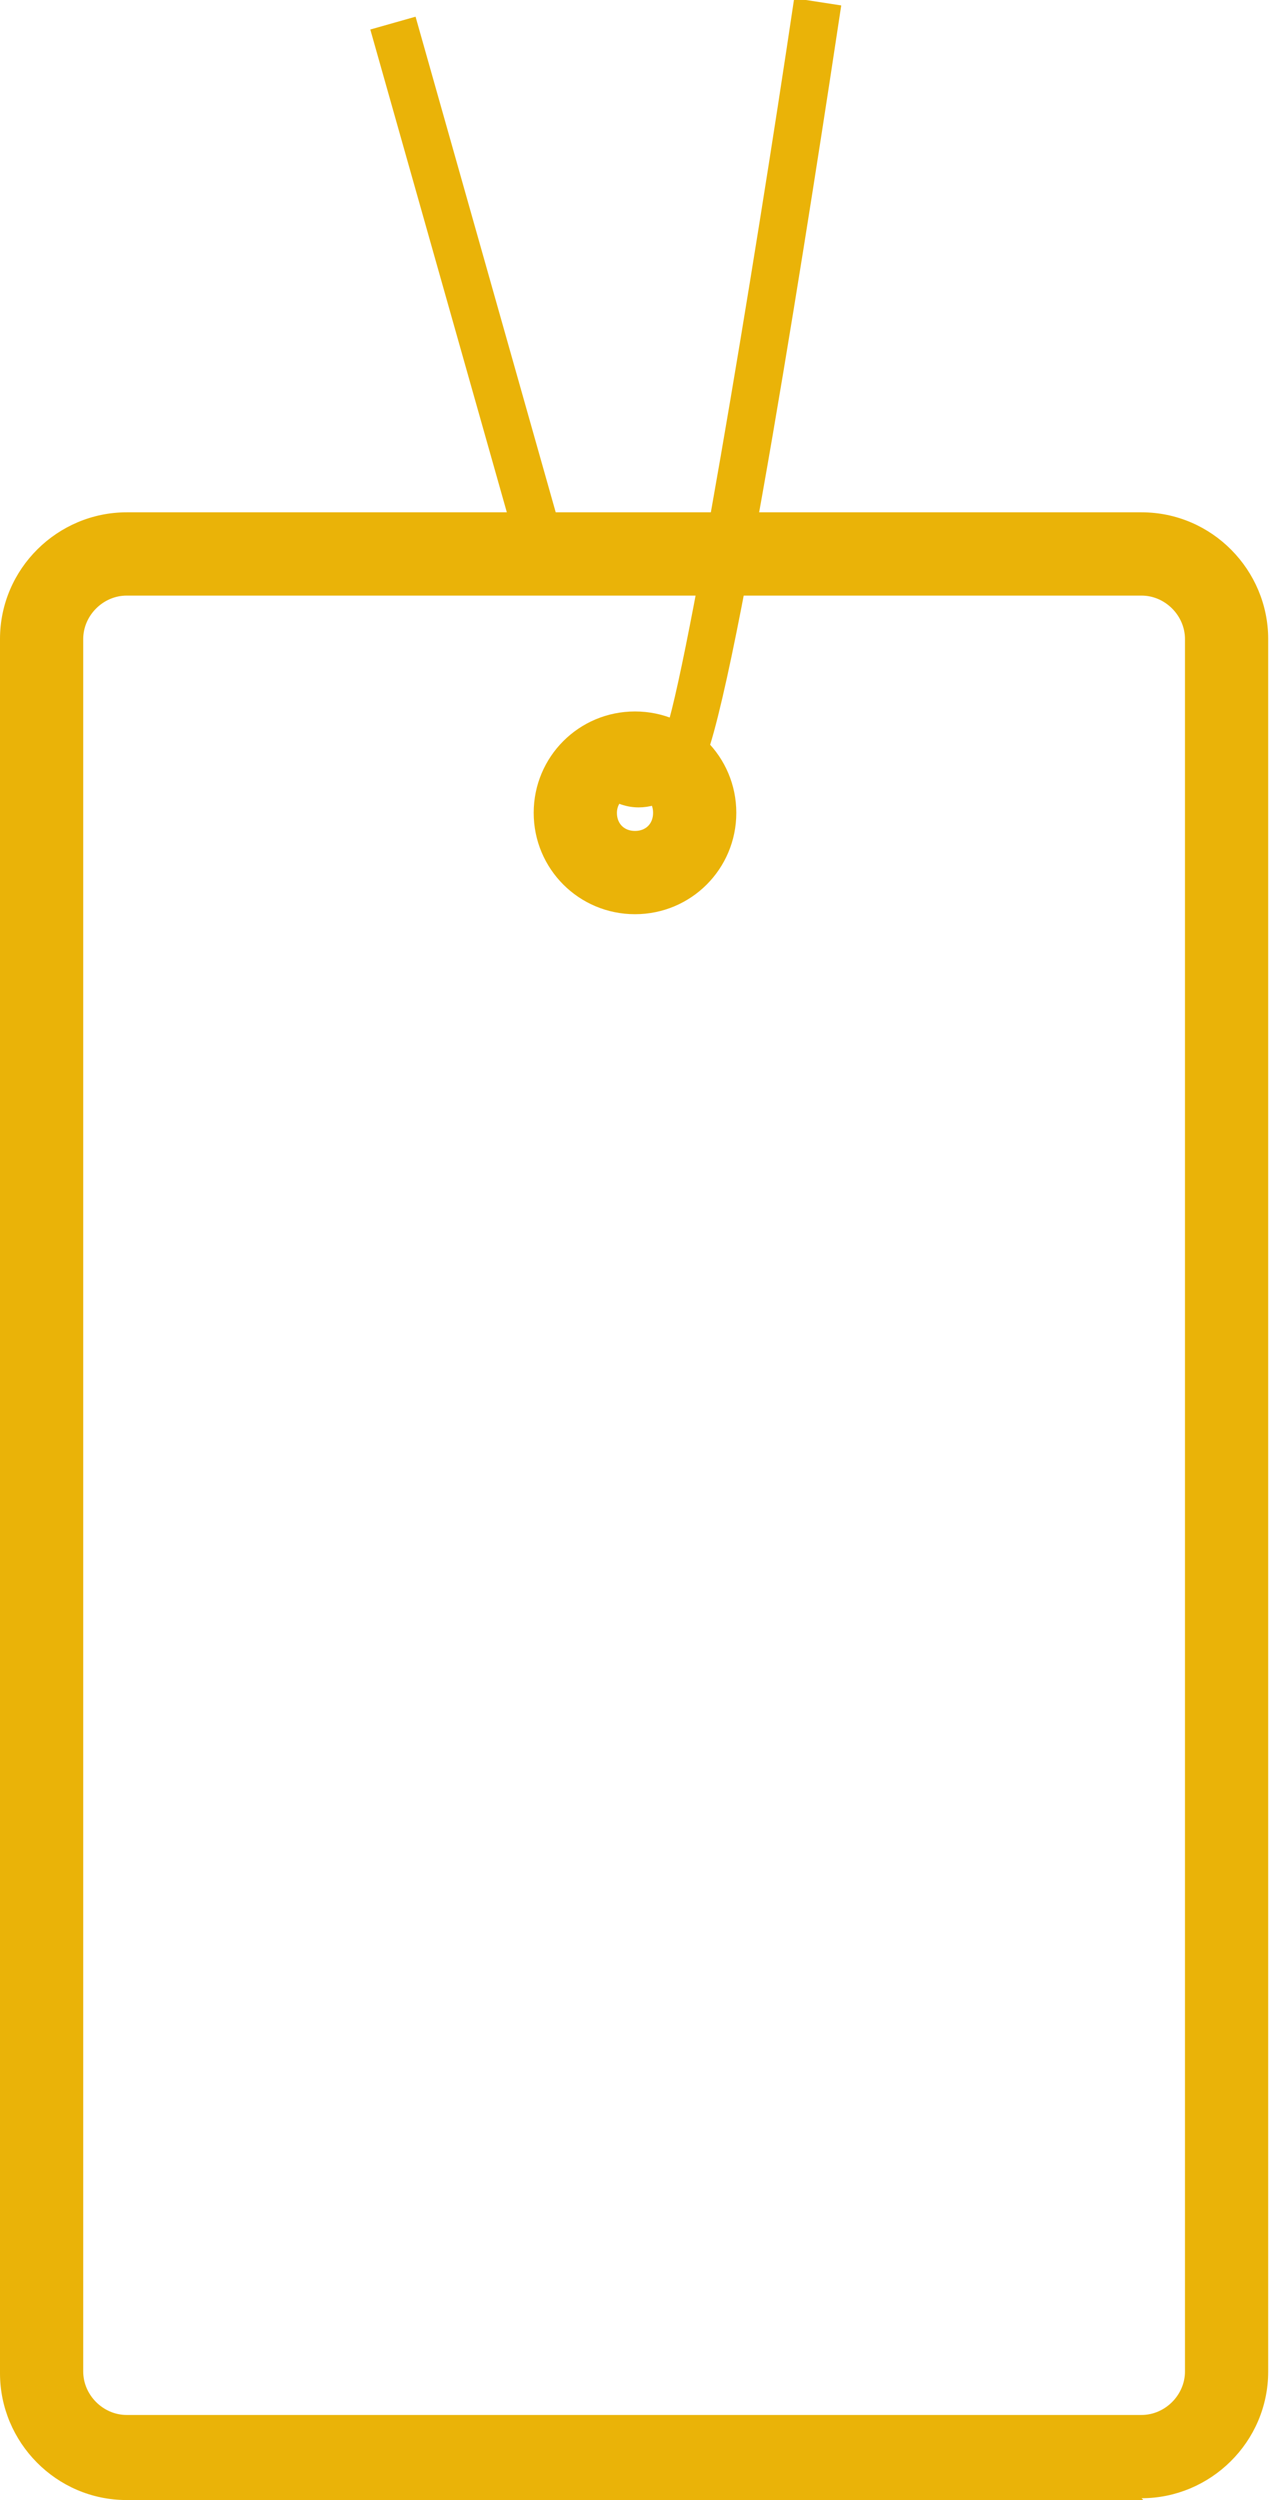 <?xml version="1.0" encoding="UTF-8"?><svg id="Warstwa_1" xmlns="http://www.w3.org/2000/svg" viewBox="0 0 70.2 138.1"><defs><style>.cls-1{fill:#eab308;}</style></defs><g id="membrana"><path class="cls-1" d="m63.2,138.1H7c-3.9,0-7-3.2-7-7V35.3c0-3.9,3.2-7,7-7h56.1c3.9,0,7,3.2,7,7v95.7c0,3.9-3.2,7-7,7ZM7,32.9c-1.3,0-2.4,1.1-2.4,2.4v95.7c0,1.3,1.1,2.4,2.4,2.4h56.1c1.3,0,2.4-1.1,2.4-2.4V35.3c0-1.3-1.1-2.4-2.4-2.4H7Zm28.1,17.6c-3.1,0-5.6-2.5-5.6-5.6s2.5-5.6,5.6-5.6,5.6,2.5,5.6,5.6-2.5,5.6-5.6,5.6Zm0-6.6c-.5,0-1,.4-1,1s.4,1,1,1,1-.4,1-1-.4-1-1-1Z"/><path class="cls-1" d="m35.3,44.6h0c-1.6,0-2.6-1.3-2.7-1.4l2.1-1.6c0,0,.3.3.6.3h0c.3,0,.8-.4,1.3-1,1.1-2,5.1-26.2,7.3-41l2.6.4c-1.4,9.3-6.1,39.9-7.8,42.2-1,1.4-2.2,2.1-3.4,2.1Z"/><rect class="cls-1" x="24.4" y=".7" width="2.6" height="29.5" transform="translate(-3.2 7.6) rotate(-15.8)"/></g></svg>